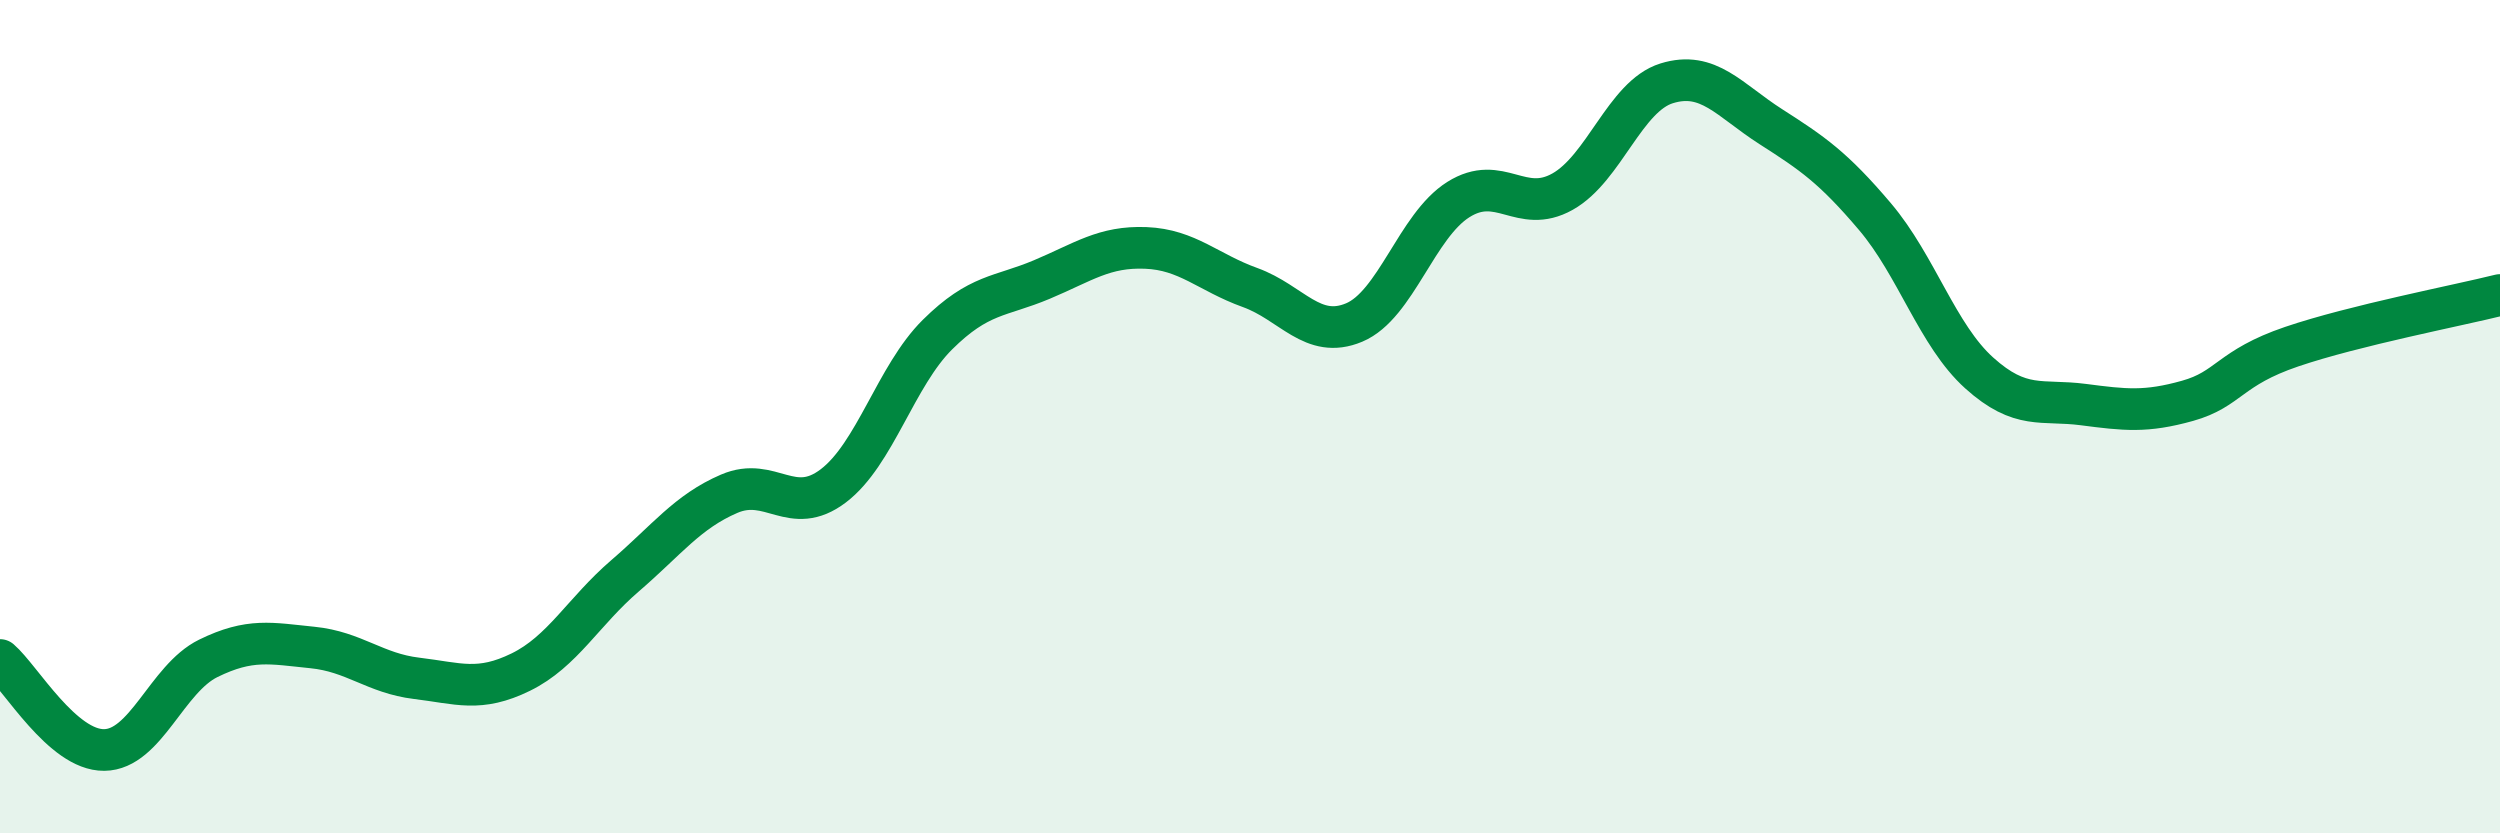 
    <svg width="60" height="20" viewBox="0 0 60 20" xmlns="http://www.w3.org/2000/svg">
      <path
        d="M 0,15.84 C 0.5,16.27 1.5,18.01 2.5,18 C 3.5,17.99 4,16.29 5,15.8 C 6,15.31 6.5,15.44 7.5,15.54 C 8.5,15.64 9,16.16 10,16.28 C 11,16.4 11.5,16.62 12.5,16.13 C 13.5,15.64 14,14.68 15,13.82 C 16,12.96 16.5,12.28 17.5,11.85 C 18.5,11.42 19,12.42 20,11.66 C 21,10.9 21.5,9.02 22.5,8.03 C 23.5,7.04 24,7.13 25,6.71 C 26,6.29 26.5,5.91 27.5,5.95 C 28.5,5.99 29,6.54 30,6.9 C 31,7.26 31.5,8.16 32.5,7.74 C 33.5,7.32 34,5.42 35,4.79 C 36,4.16 36.5,5.16 37.5,4.6 C 38.5,4.04 39,2.31 40,2 C 41,1.69 41.5,2.4 42.5,3.04 C 43.5,3.68 44,4.02 45,5.2 C 46,6.38 46.5,8.05 47.5,8.95 C 48.5,9.85 49,9.58 50,9.71 C 51,9.84 51.5,9.9 52.5,9.62 C 53.5,9.34 53.5,8.83 55,8.32 C 56.5,7.81 59,7.33 60,7.08L60 20L0 20Z"
        fill="#008740"
        opacity="0.1"
        stroke-linecap="round"
        stroke-linejoin="round"
      />
      <path
        d="M 0,15.84 C 0.5,16.27 1.5,18.01 2.5,18 C 3.5,17.99 4,16.29 5,15.8 C 6,15.31 6.5,15.44 7.5,15.54 C 8.5,15.64 9,16.16 10,16.28 C 11,16.4 11.5,16.62 12.5,16.13 C 13.5,15.64 14,14.68 15,13.82 C 16,12.96 16.5,12.28 17.5,11.85 C 18.5,11.42 19,12.42 20,11.66 C 21,10.9 21.5,9.02 22.5,8.03 C 23.5,7.04 24,7.13 25,6.71 C 26,6.29 26.5,5.91 27.5,5.95 C 28.5,5.99 29,6.54 30,6.9 C 31,7.26 31.5,8.16 32.5,7.74 C 33.5,7.32 34,5.42 35,4.79 C 36,4.16 36.5,5.16 37.5,4.6 C 38.5,4.04 39,2.31 40,2 C 41,1.69 41.5,2.4 42.5,3.04 C 43.5,3.68 44,4.02 45,5.2 C 46,6.38 46.5,8.05 47.5,8.95 C 48.5,9.85 49,9.58 50,9.71 C 51,9.84 51.5,9.9 52.5,9.62 C 53.5,9.34 53.5,8.83 55,8.32 C 56.5,7.81 59,7.33 60,7.08"
        stroke="#008740"
        stroke-width="1"
        fill="none"
        stroke-linecap="round"
        stroke-linejoin="round"
      />
    </svg>
  